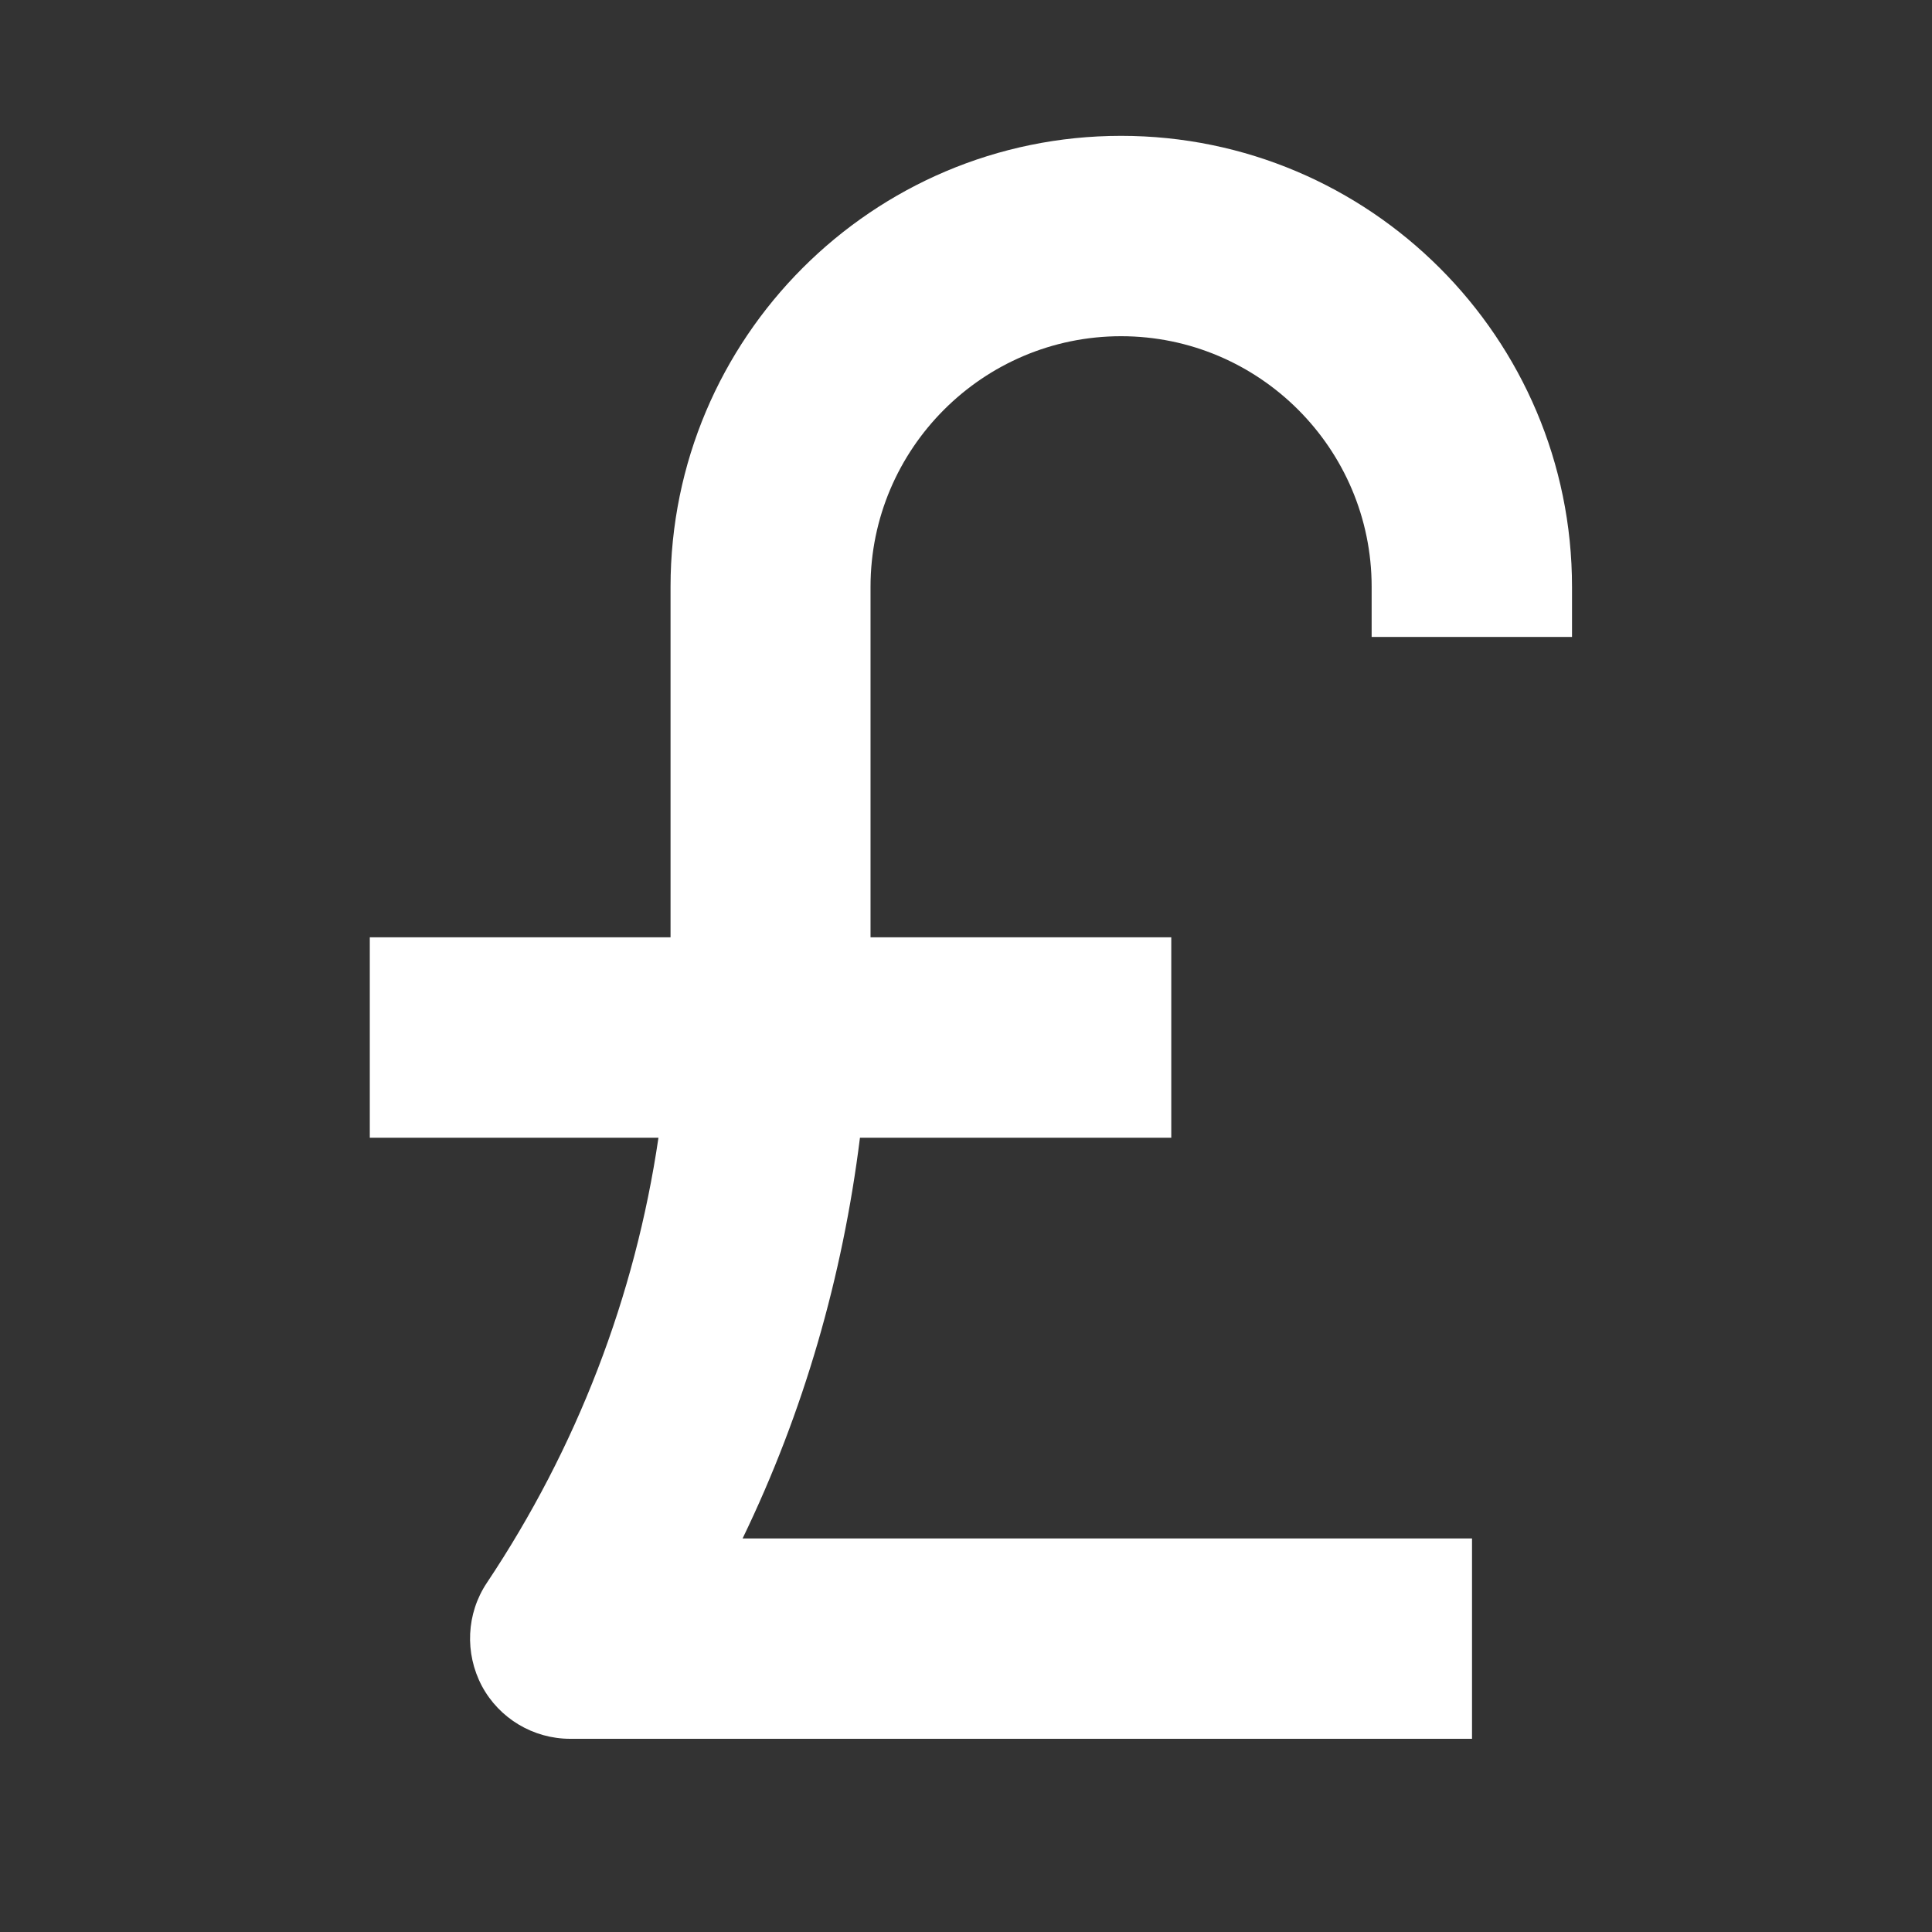 <?xml version="1.0" encoding="utf-8"?>
<!-- Generator: Adobe Illustrator 22.1.0, SVG Export Plug-In . SVG Version: 6.00 Build 0)  -->
<svg version="1.1" id="Capa_1" xmlns="http://www.w3.org/2000/svg" xmlns:xlink="http://www.w3.org/1999/xlink" x="0px" y="0px"
	 viewBox="0 0 512 512" style="enable-background:new 0 0 512 512;" xml:space="preserve">
<rect x="0" y="0" width="512" height="512" fill="#333333" stroke="none"/>
<style type="text/css">
	.st0{fill:#FFFFFF;}
</style>
<path class="st0" d="M416.6,168.8v-13.3C416.6,89.6,363,36,297.1,36S177.7,89.6,177.7,155.5v92.9H98v53.1h76.5
	c-6.2,42.1-21.6,82.2-45.5,118c-5.4,8.1-5.9,18.6-1.3,27.3c4.6,8.6,13.6,14,23.4,14h239v-53.1H196.8c16.2-33.5,26.5-69.3,31.1-106.2
	h82.5v-53.1h-79.7v-92.9c0-36.6,29.8-66.4,66.4-66.4s66.4,29.8,66.4,66.4v13.3L416.6,168.8z"/>
</svg>
